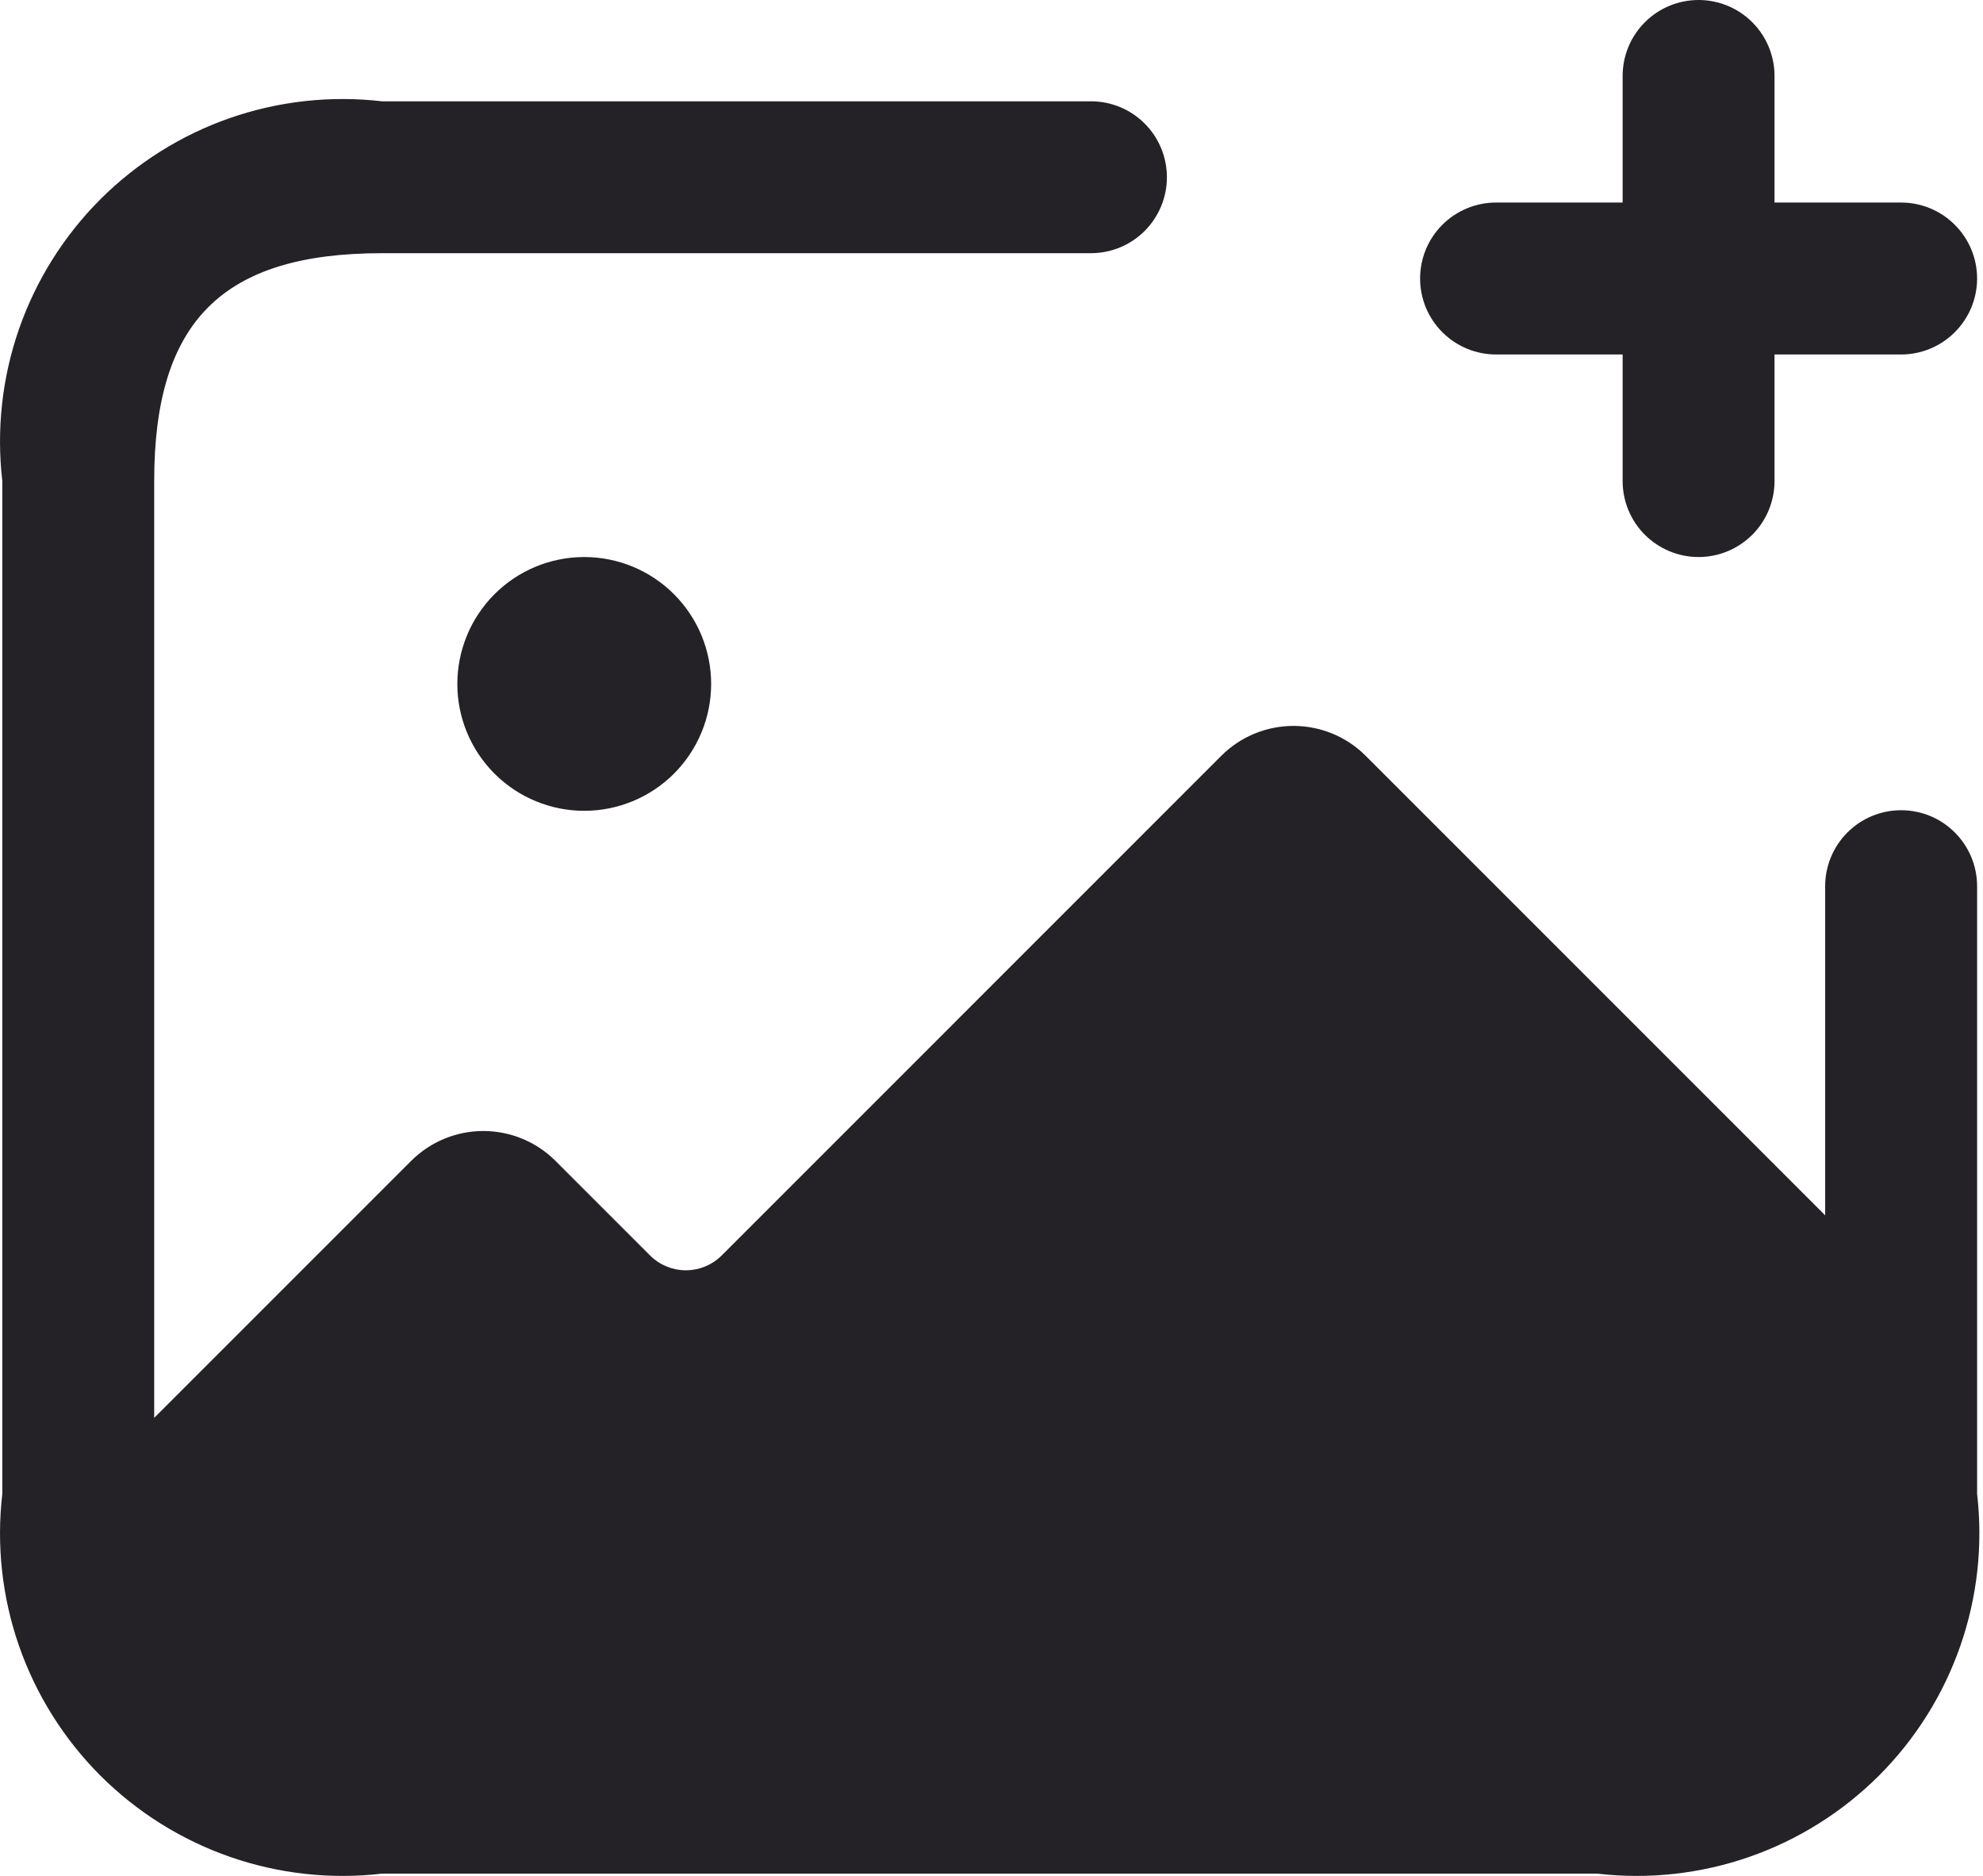 <svg width="37" height="35" viewBox="0 0 37 35" fill="none" xmlns="http://www.w3.org/2000/svg">
<path d="M36.89 16.534V27.872C37.001 28.829 36.894 29.799 36.577 30.709C36.26 31.619 35.741 32.446 35.06 33.128C34.378 33.809 33.551 34.328 32.641 34.645C31.731 34.962 30.761 35.069 29.804 34.958H7.128C6.171 35.069 5.201 34.962 4.291 34.645C3.381 34.328 2.554 33.809 1.872 33.128C1.191 32.446 0.672 31.619 0.355 30.709C0.038 29.799 -0.068 28.829 0.043 27.872V8.976C-0.068 8.018 0.038 7.048 0.355 6.138C0.672 5.228 1.191 4.401 1.872 3.719C2.554 3.038 3.381 2.519 4.291 2.202C5.201 1.886 6.171 1.779 7.128 1.89H20.356C20.732 1.89 21.092 2.039 21.358 2.305C21.623 2.57 21.773 2.931 21.773 3.307C21.773 3.683 21.623 4.043 21.358 4.309C21.092 4.575 20.732 4.724 20.356 4.724H7.128C4.149 4.724 2.877 5.996 2.877 8.976V26.454L7.676 21.655C8.033 21.301 8.515 21.102 9.018 21.102C9.521 21.102 10.003 21.301 10.36 21.655L12.136 23.431C12.312 23.604 12.55 23.701 12.797 23.701C13.045 23.701 13.282 23.604 13.459 23.431L22.793 14.096C23.15 13.742 23.632 13.544 24.135 13.544C24.637 13.544 25.12 13.742 25.476 14.096L34.055 22.675V16.534C34.055 16.158 34.205 15.798 34.47 15.532C34.736 15.266 35.096 15.117 35.472 15.117C35.848 15.117 36.209 15.266 36.474 15.532C36.74 15.798 36.89 16.158 36.89 16.534ZM10.894 10.393C10.267 10.395 9.666 10.645 9.223 11.09C8.781 11.534 8.533 12.136 8.533 12.764C8.534 13.391 8.784 13.992 9.228 14.436C9.672 14.879 10.274 15.128 10.901 15.128C11.528 15.128 12.13 14.879 12.574 14.436C13.018 13.992 13.268 13.391 13.269 12.764C13.27 12.136 13.021 11.534 12.579 11.09C12.136 10.645 11.535 10.395 10.908 10.393H10.894ZM27.914 6.614H30.276V8.976C30.276 9.351 30.425 9.712 30.691 9.978C30.957 10.243 31.317 10.393 31.693 10.393C32.069 10.393 32.429 10.243 32.695 9.978C32.961 9.712 33.11 9.351 33.11 8.976V6.614H35.472C35.848 6.614 36.209 6.464 36.474 6.198C36.74 5.933 36.89 5.572 36.89 5.196C36.89 4.821 36.74 4.46 36.474 4.194C36.209 3.929 35.848 3.779 35.472 3.779H33.11V1.417C33.11 1.041 32.961 0.681 32.695 0.415C32.429 0.149 32.069 0 31.693 0C31.317 0 30.957 0.149 30.691 0.415C30.425 0.681 30.276 1.041 30.276 1.417V3.779H27.914C27.538 3.779 27.178 3.929 26.912 4.194C26.646 4.46 26.497 4.821 26.497 5.196C26.497 5.572 26.646 5.933 26.912 6.198C27.178 6.464 27.538 6.614 27.914 6.614Z" fill="#242226"/>
</svg>
